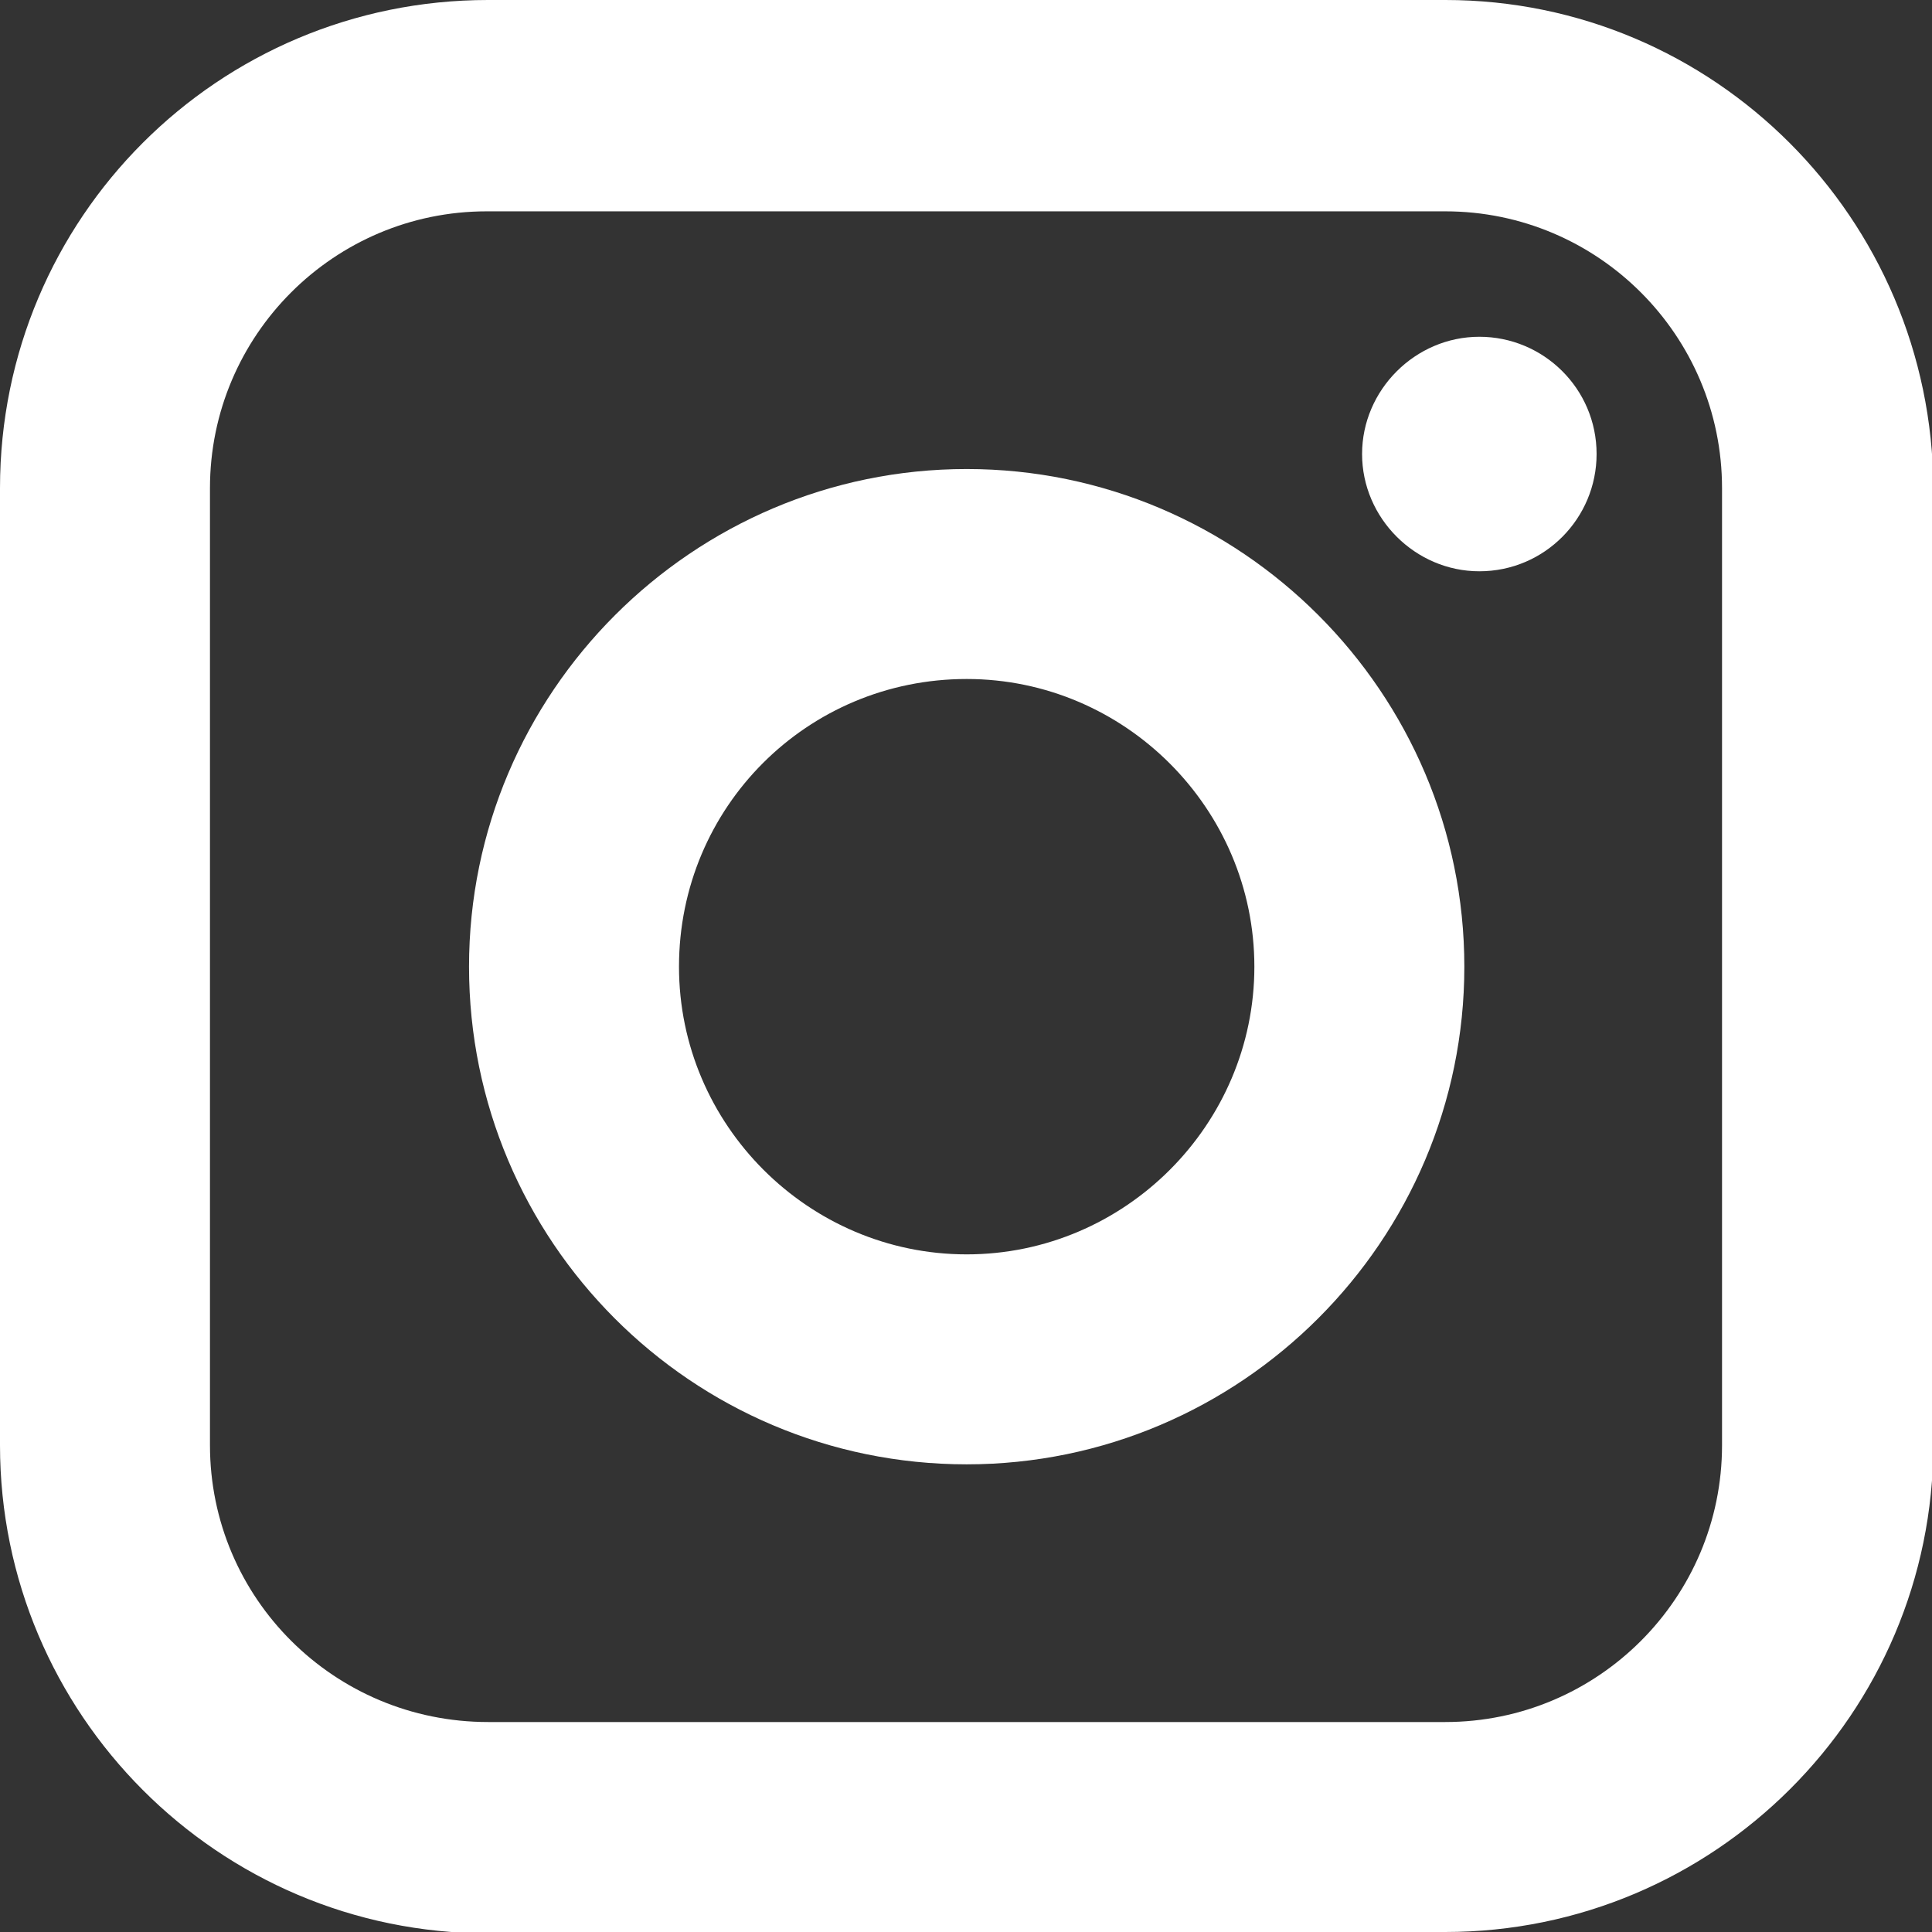 <svg enable-background="new 0 0 141.7 141.7" viewBox="0 0 141.7 141.7" xmlns="http://www.w3.org/2000/svg"><rect x="0" y="0" width="141.7" height="141.7" fill="#333333" stroke="none"/><g fill="#fff"><path d="m70.9 107.4c20.1 0 36.5-16.4 36.5-36.5s-16.4-36.5-36.5-36.5-36.5 16.4-36.5 36.5 16.3 36.5 36.5 36.5zm0-57.6c11.6 0 21.1 9.5 21.1 21.1s-9.5 21.1-21.1 21.1-21.1-9.5-21.1-21.1c0-11.7 9.4-21.1 21.1-21.1z"/><path d="m108.5 41.9c4.8 0 8.6-3.9 8.6-8.6 0-4.8-3.9-8.6-8.6-8.6s-8.6 3.9-8.6 8.6 3.9 8.6 8.6 8.6z"/><path d="m106 141.7c19.7 0 35.8-16 35.8-35.8v-70.1c-.1-19.8-16.1-35.8-35.8-35.8h-70.2c-19.8 0-35.8 16-35.8 35.8v70.2c0 19.7 16 35.8 35.8 35.8zm-90.6-35.7v-70.2c0-11.2 9.1-20.3 20.3-20.3h70.3c11.2 0 20.3 9.1 20.3 20.3v70.2c0 11.2-9.1 20.3-20.3 20.3h-70.2c-11.3 0-20.4-9.1-20.4-20.3z"/></g></svg>